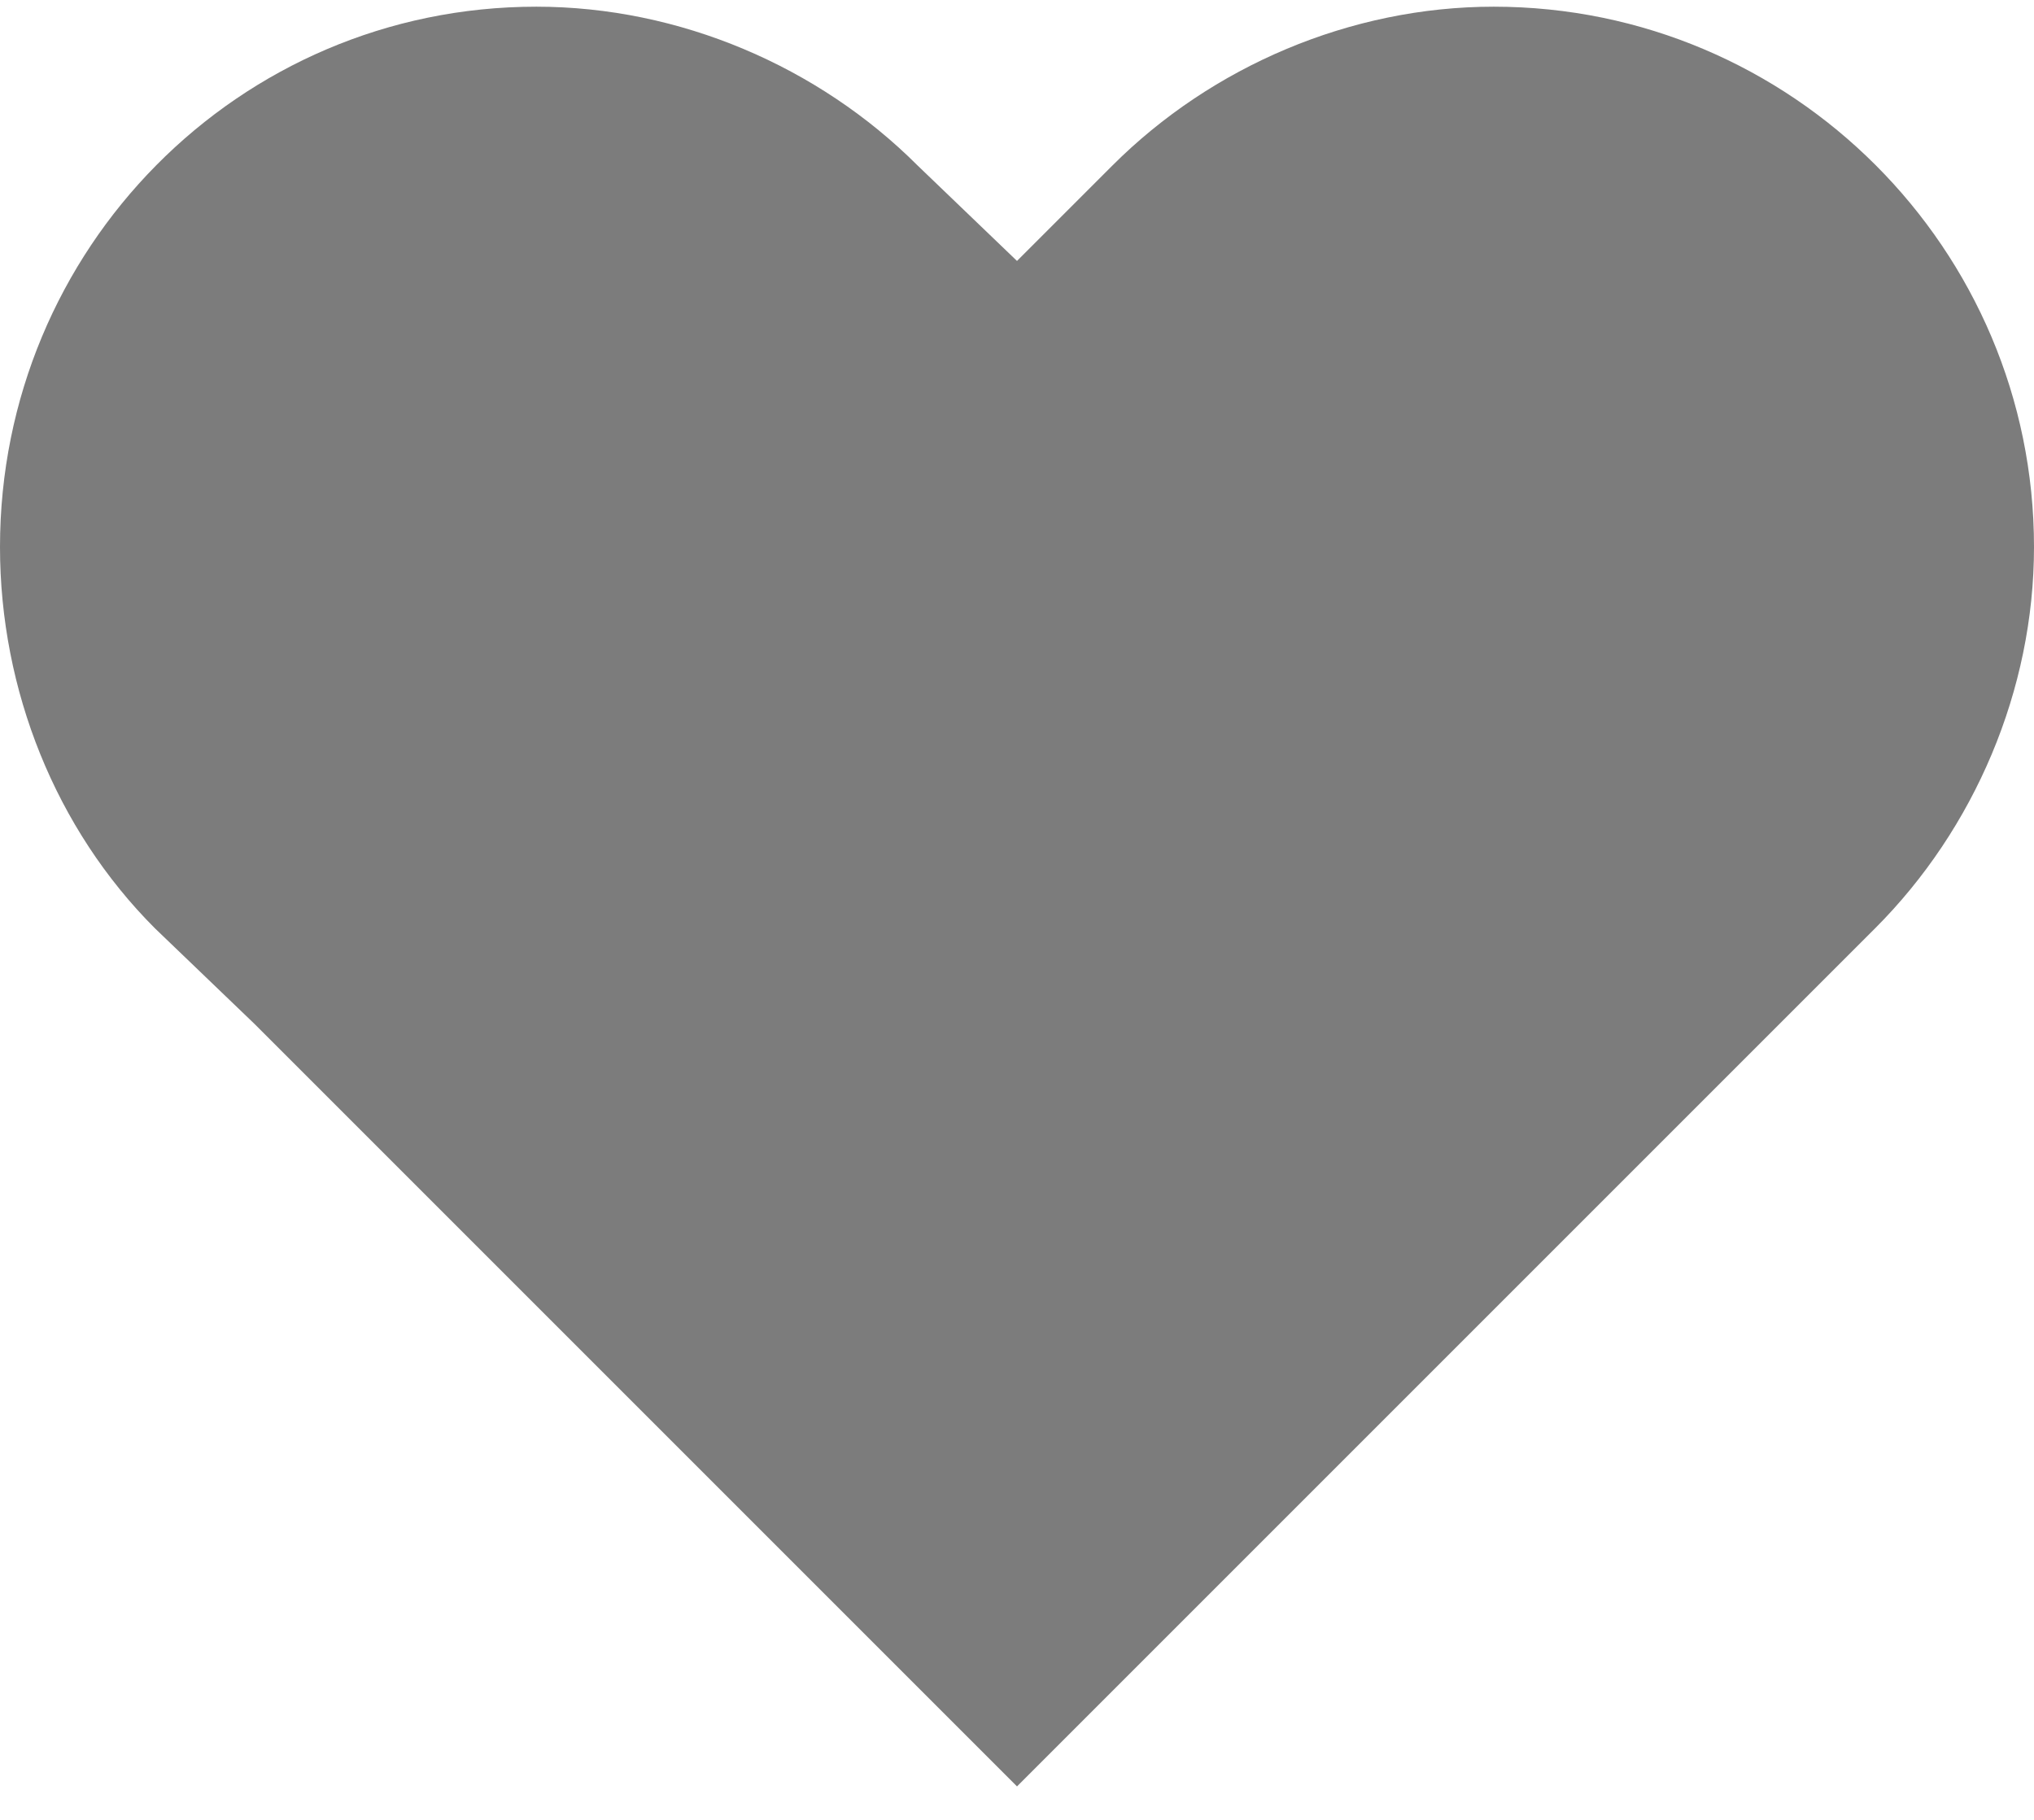 <svg width="38" height="34" viewBox="0 0 38 34" fill="none" xmlns="http://www.w3.org/2000/svg">
<path d="M2.895 17.344C1.039 15.488 0 12.891 0 10.219C0 4.652 4.453 0.125 10.02 0.125C12.691 0.125 15.289 1.238 17.145 3.094L19 4.875L20.781 3.094C22.637 1.238 25.234 0.125 27.906 0.125C33.473 0.125 38 4.652 38 10.219C38 12.891 36.887 15.488 35.031 17.344L19 33.375L4.75 19.125L2.895 17.344Z" fill="#7C7C7C"/>
</svg>
